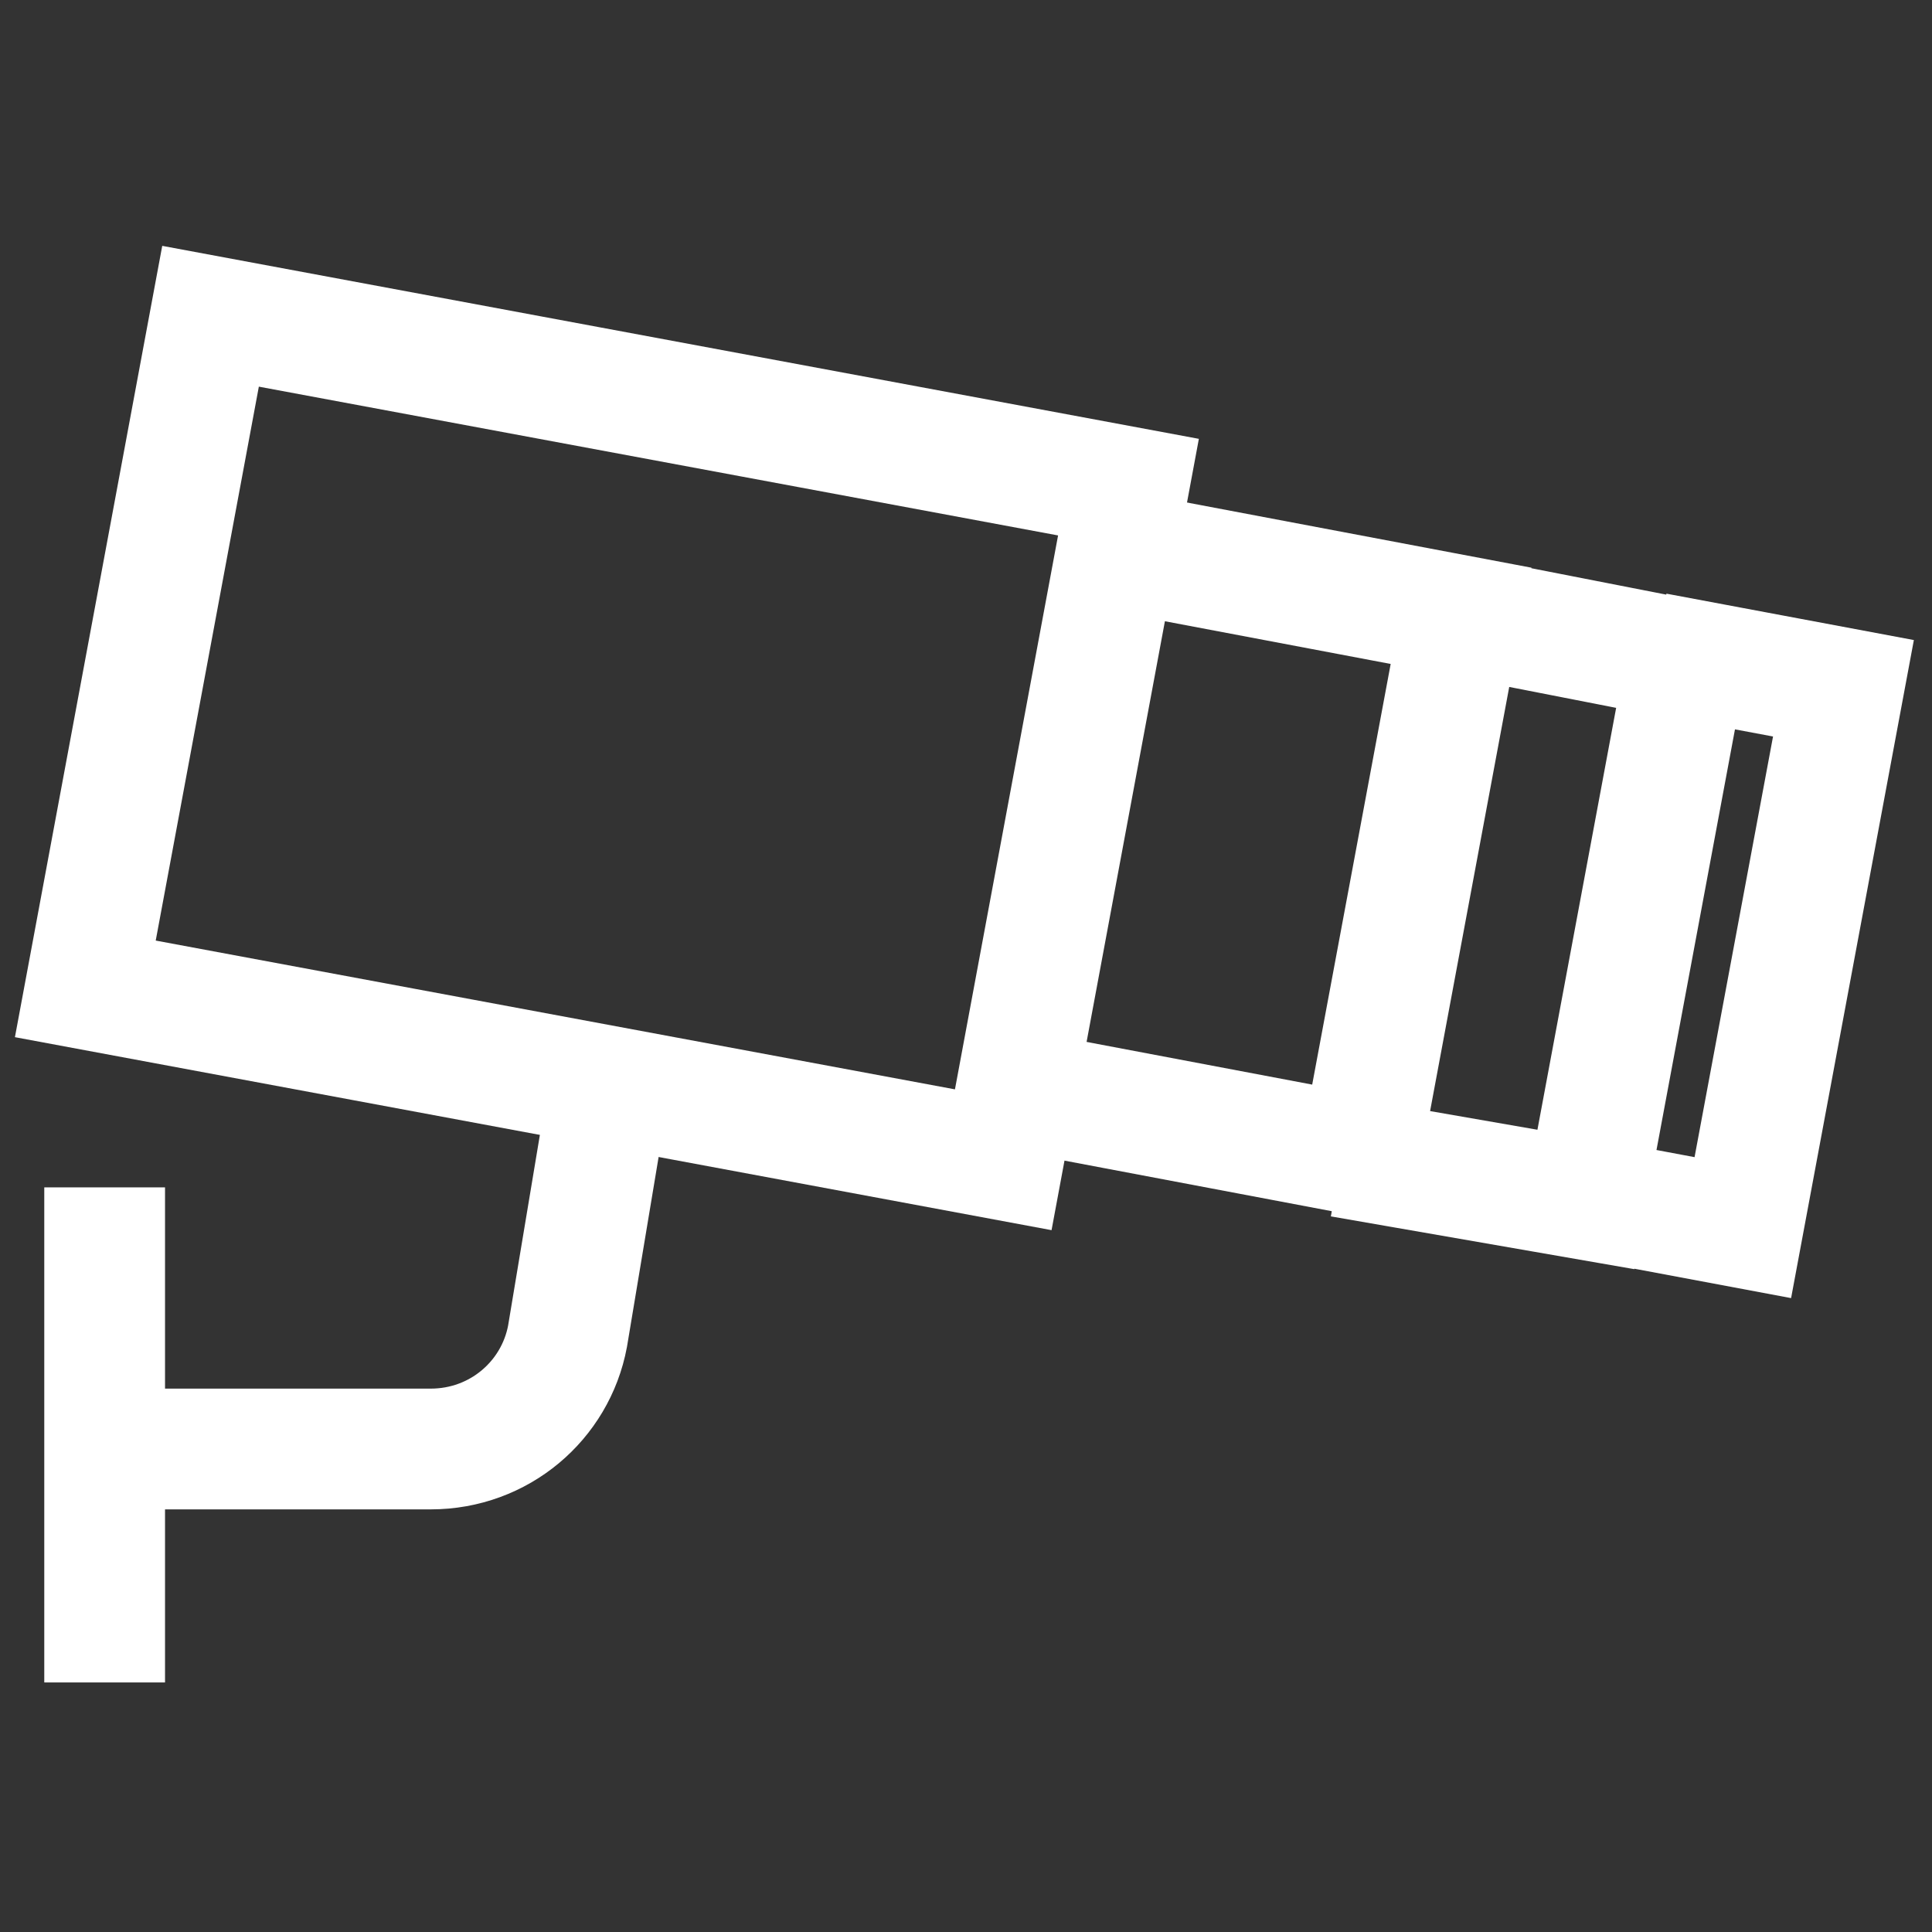 <?xml version="1.0" encoding="utf-8"?>
<!-- Generator: Adobe Illustrator 26.0.1, SVG Export Plug-In . SVG Version: 6.00 Build 0)  -->
<svg version="1.1" id="Ebene_1" xmlns="http://www.w3.org/2000/svg" xmlns:xlink="http://www.w3.org/1999/xlink" x="0px" y="0px"
	 viewBox="0 0 48 48" style="enable-background:new 0 0 48 48;" xml:space="preserve">
<rect x="0" y="0" width="48" height="48" fill="#333333" stroke="none"/>
<style type="text/css">
	.st0{fill:none;stroke:#FFFFFF;stroke-width:3;stroke-linecap:square;stroke-miterlimit:10;}
	.st1{fill:none;stroke:#FFFFFF;stroke-width:3;stroke-miterlimit:10;}
</style>
<rect x="6.6" y="6.7" transform="matrix(0.183 -0.983 0.983 0.183 -5.674 29.83)" class="st0" width="17" height="23.2"/>
<path class="st1" d="M15,27.8l-0.9,5.4c-0.3,1.6-1.7,2.8-3.4,2.8l-8.2,0"/>
<line class="st0" x1="2.6" y1="31" x2="2.6" y2="40.3"/>
<path class="st0" d="M42.6,16.5l3.2,0.6l-2.5,13.4l-3.2-0.6 M37.3,15.5l4.6,0.9l-2.5,13.4L34.8,29 M28.9,13.9l7.4,1.4l-2.5,13.4
	l-7.4-1.4"/>
</svg>
